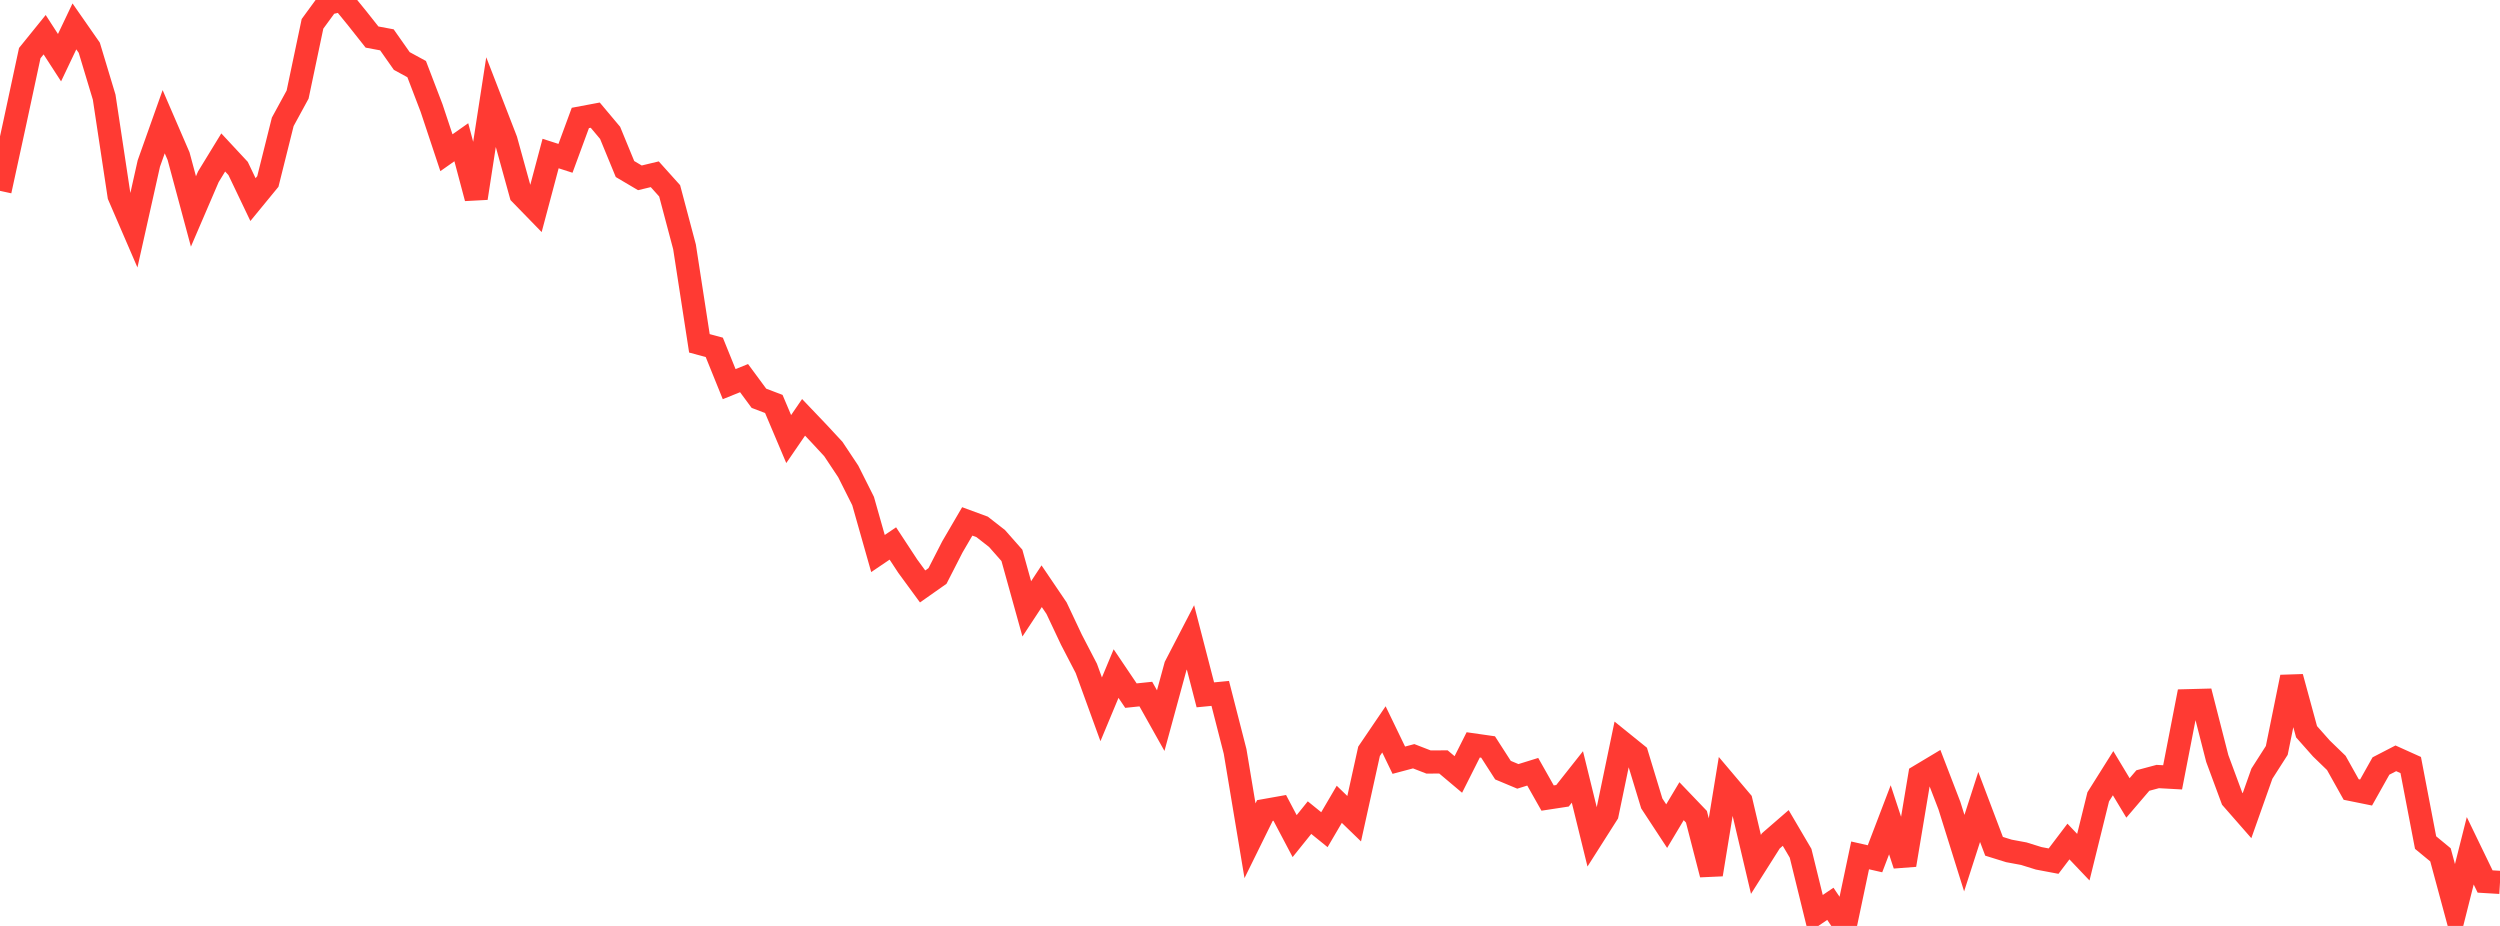 <?xml version="1.0" standalone="no"?>
<!DOCTYPE svg PUBLIC "-//W3C//DTD SVG 1.1//EN" "http://www.w3.org/Graphics/SVG/1.1/DTD/svg11.dtd">

<svg width="135" height="50" viewBox="0 0 135 50" preserveAspectRatio="none" 
  xmlns="http://www.w3.org/2000/svg"
  xmlns:xlink="http://www.w3.org/1999/xlink">


<polyline points="0.0, 10.306 0.804, 6.609 1.607, 2.868 2.411, 1.874 3.214, 3.115 4.018, 1.425 4.821, 2.578 5.625, 5.246 6.429, 10.568 7.232, 12.428 8.036, 8.833 8.839, 6.572 9.643, 8.432 10.446, 11.418 11.25, 9.548 12.054, 8.233 12.857, 9.096 13.661, 10.778 14.464, 9.799 15.268, 6.58 16.071, 5.107 16.875, 1.287 17.679, 0.187 18.482, 0.0 19.286, 0.986 20.089, 2.001 20.893, 2.151 21.696, 3.294 22.5, 3.732 23.304, 5.832 24.107, 8.247 24.911, 7.681 25.714, 10.699 26.518, 5.497 27.321, 7.571 28.125, 10.481 28.929, 11.307 29.732, 8.291 30.536, 8.55 31.339, 6.369 32.143, 6.218 32.946, 7.174 33.75, 9.128 34.554, 9.603 35.357, 9.41 36.161, 10.305 36.964, 13.33 37.768, 18.54 38.571, 18.756 39.375, 20.743 40.179, 20.419 40.982, 21.507 41.786, 21.813 42.589, 23.71 43.393, 22.537 44.196, 23.379 45.0, 24.246 45.804, 25.456 46.607, 27.055 47.411, 29.89 48.214, 29.347 49.018, 30.572 49.821, 31.668 50.625, 31.102 51.429, 29.531 52.232, 28.156 53.036, 28.452 53.839, 29.079 54.643, 29.99 55.446, 32.878 56.25, 31.656 57.054, 32.842 57.857, 34.544 58.661, 36.093 59.464, 38.303 60.268, 36.373 61.071, 37.564 61.875, 37.48 62.679, 38.914 63.482, 35.968 64.286, 34.418 65.089, 37.522 65.893, 37.444 66.696, 40.578 67.5, 45.401 68.304, 43.768 69.107, 43.625 69.911, 45.15 70.714, 44.152 71.518, 44.803 72.321, 43.432 73.125, 44.21 73.929, 40.569 74.732, 39.386 75.536, 41.051 76.339, 40.837 77.143, 41.149 77.946, 41.144 78.75, 41.821 79.554, 40.223 80.357, 40.338 81.161, 41.588 81.964, 41.924 82.768, 41.675 83.571, 43.095 84.375, 42.972 85.179, 41.955 85.982, 45.222 86.786, 43.957 87.589, 40.094 88.393, 40.743 89.196, 43.385 90.0, 44.611 90.804, 43.265 91.607, 44.104 92.411, 47.222 93.214, 42.316 94.018, 43.267 94.821, 46.677 95.625, 45.407 96.429, 44.71 97.232, 46.077 98.036, 49.35 98.839, 48.806 99.643, 50.0 100.446, 46.191 101.25, 46.374 102.054, 44.269 102.857, 46.707 103.661, 41.896 104.464, 41.415 105.268, 43.503 106.071, 46.07 106.875, 43.576 107.679, 45.7 108.482, 45.95 109.286, 46.099 110.089, 46.349 110.893, 46.501 111.696, 45.442 112.5, 46.288 113.304, 43.03 114.107, 41.752 114.911, 43.088 115.714, 42.148 116.518, 41.933 117.321, 41.977 118.125, 37.839 118.929, 37.818 119.732, 40.957 120.536, 43.13 121.339, 44.047 122.143, 41.778 122.946, 40.522 123.75, 36.562 124.554, 39.514 125.357, 40.42 126.161, 41.198 126.964, 42.633 127.768, 42.796 128.571, 41.365 129.375, 40.949 130.179, 41.312 130.982, 45.499 131.786, 46.162 132.589, 49.136 133.393, 45.942 134.196, 47.601 135.0, 47.649" fill="none" stroke="#ff3a33" stroke-width="1.25"/>

</svg>